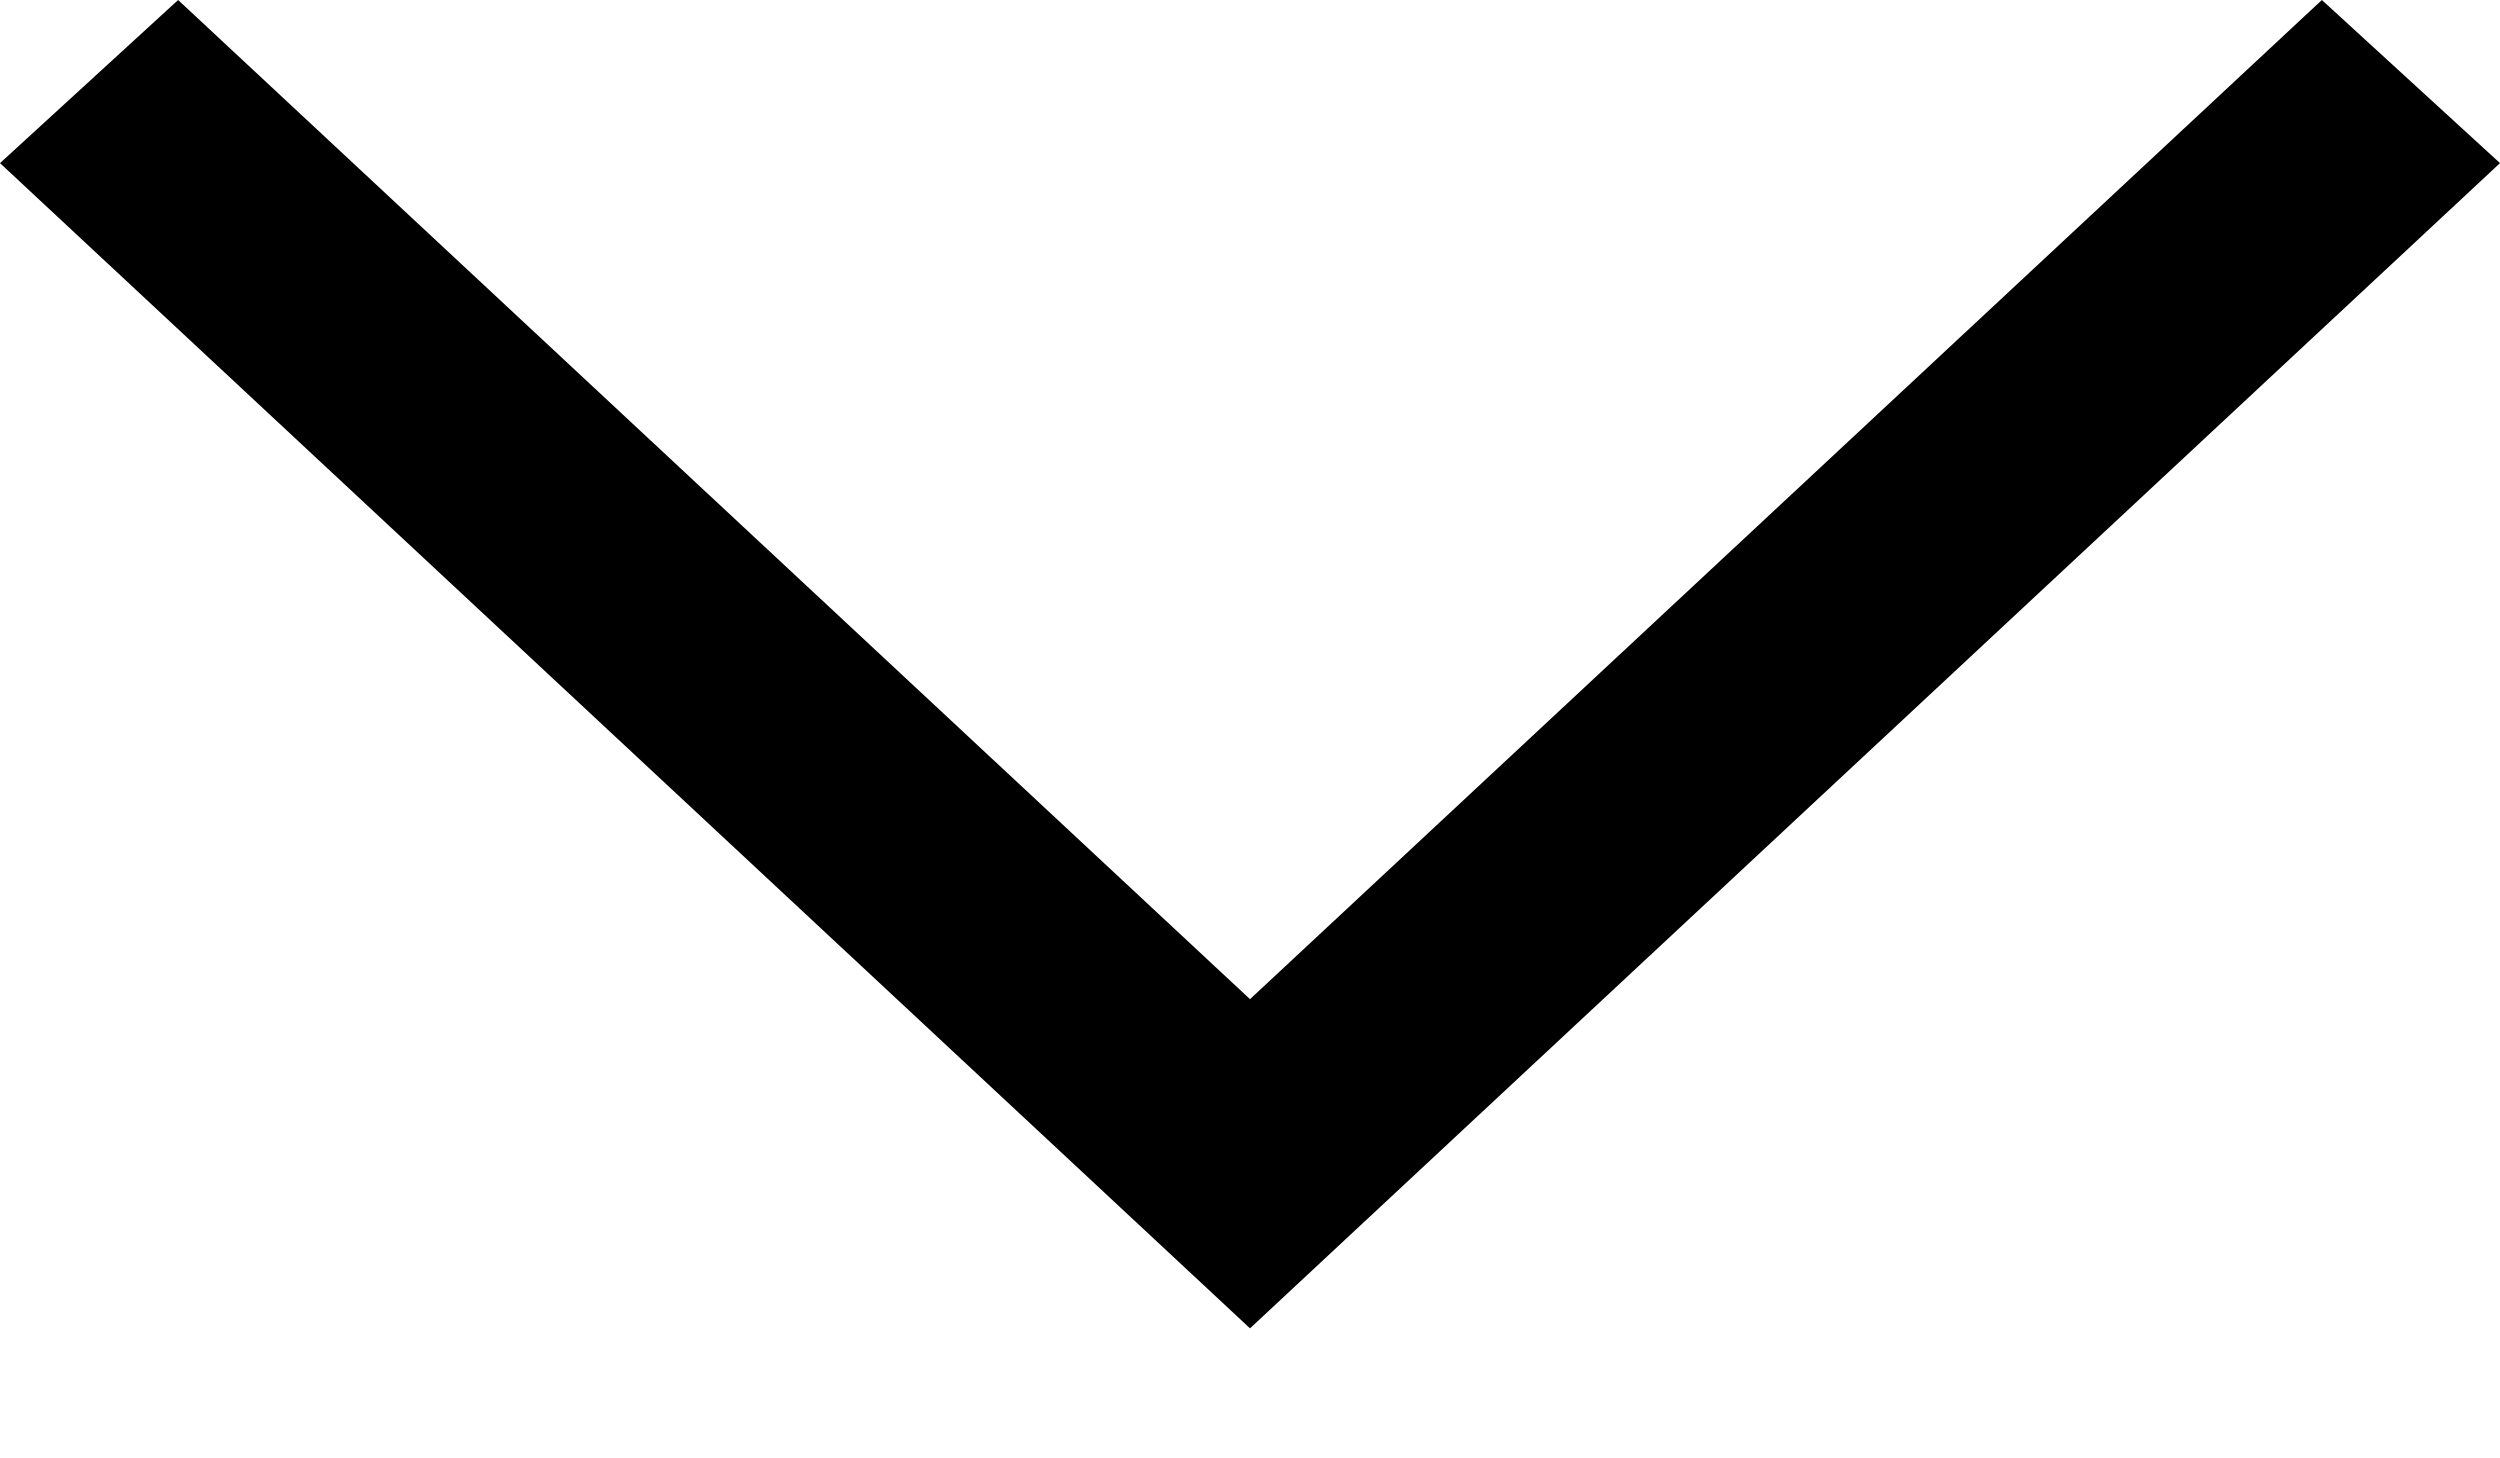 <svg width="12" height="7" viewBox="0 0 12 7" fill="none" xmlns="http://www.w3.org/2000/svg">
<path d="M12 0.783L11.145 1.46361e-06L6 4.796L0.855 1.87331e-06L-2.68404e-07 0.783L6 6.376L12 0.783Z" fill="black"/>
</svg>
